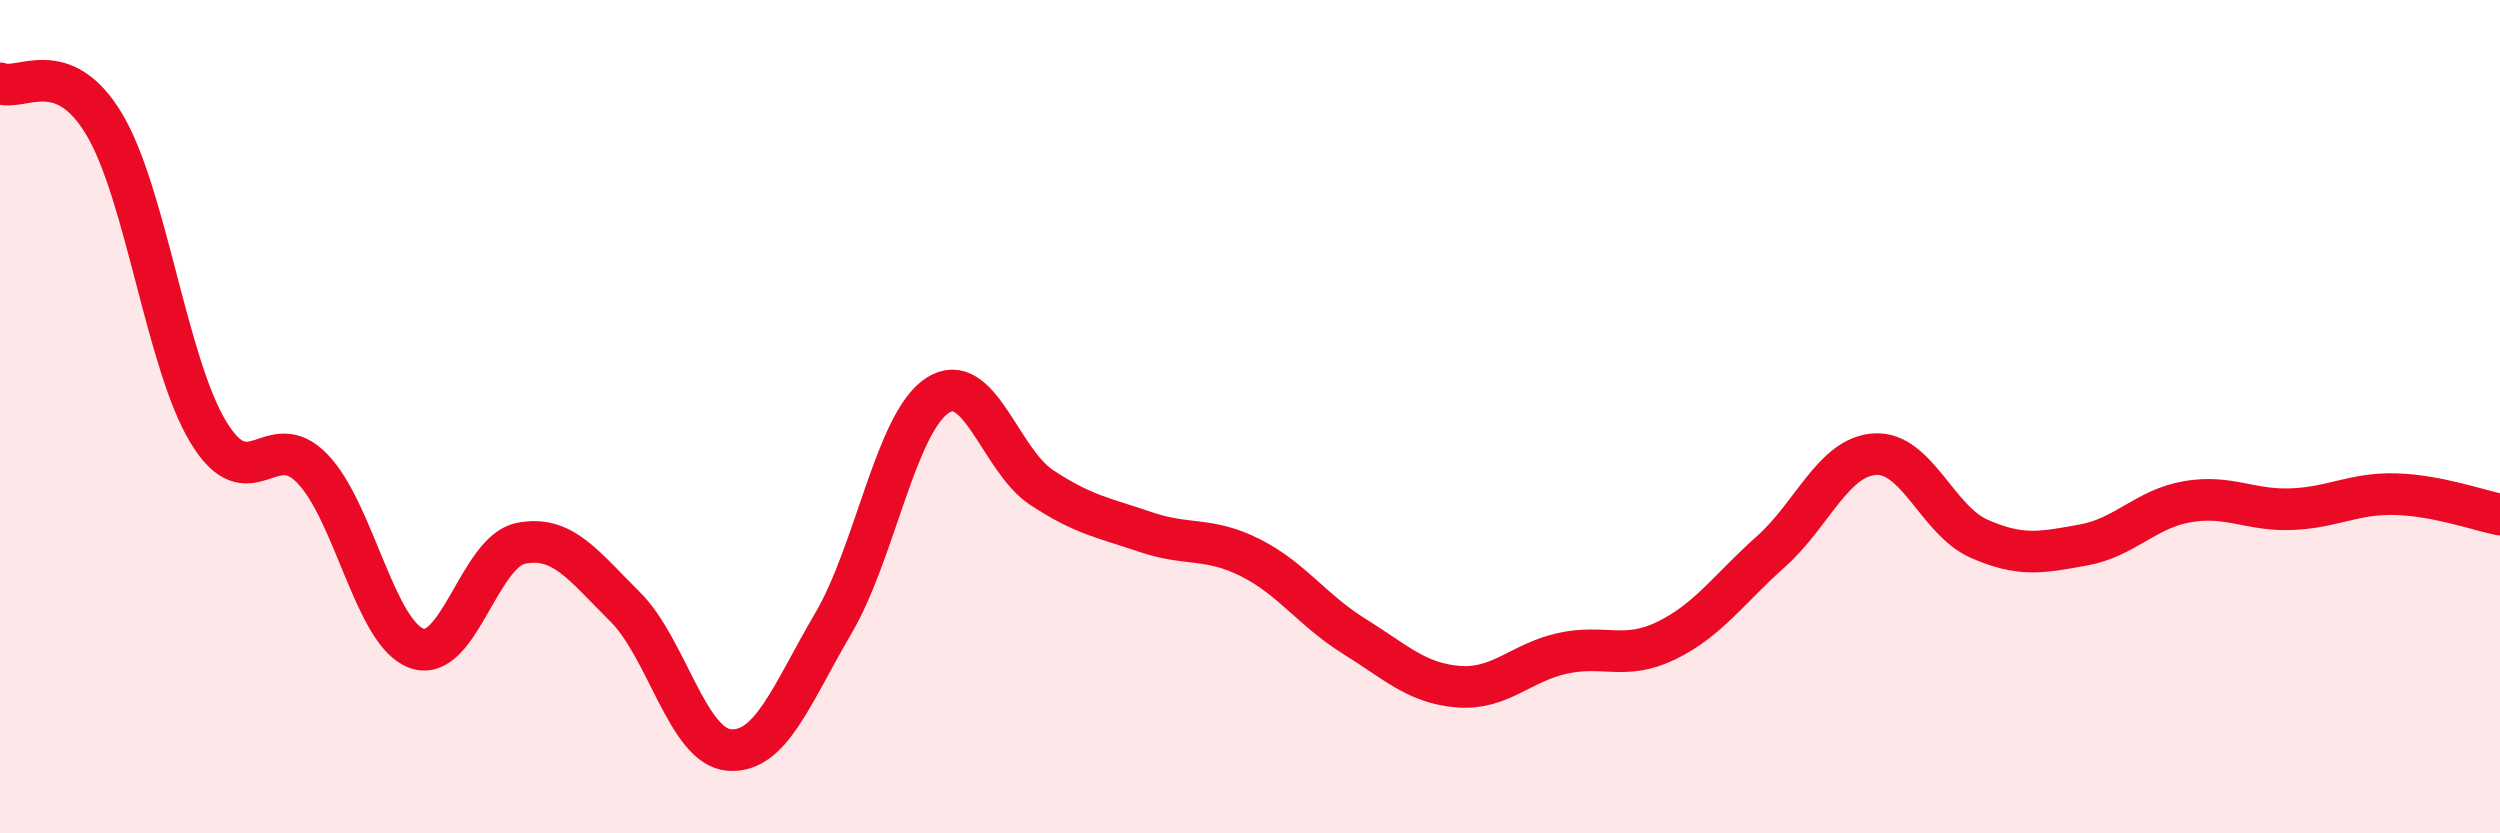 
    <svg width="60" height="20" viewBox="0 0 60 20" xmlns="http://www.w3.org/2000/svg">
      <path
        d="M 0,2 C 0.5,2.2 1.5,1.31 2.5,2.98 C 3.5,4.65 4,8.72 5,10.37 C 6,12.02 6.5,10.21 7.5,11.25 C 8.5,12.29 9,15.2 10,15.56 C 11,15.92 11.5,13.24 12.5,13.04 C 13.5,12.84 14,13.57 15,14.56 C 16,15.55 16.5,17.92 17.5,18 C 18.5,18.08 19,16.66 20,14.96 C 21,13.26 21.5,10.14 22.5,9.49 C 23.5,8.84 24,11.04 25,11.7 C 26,12.36 26.5,12.43 27.5,12.77 C 28.5,13.11 29,12.88 30,13.38 C 31,13.88 31.5,14.65 32.5,15.27 C 33.5,15.89 34,16.4 35,16.48 C 36,16.56 36.5,15.9 37.5,15.68 C 38.5,15.46 39,15.86 40,15.37 C 41,14.88 41.5,14.13 42.5,13.24 C 43.5,12.35 44,10.96 45,10.9 C 46,10.84 46.5,12.49 47.5,12.93 C 48.5,13.37 49,13.26 50,13.08 C 51,12.9 51.5,12.21 52.5,12.04 C 53.5,11.87 54,12.26 55,12.22 C 56,12.18 56.5,11.83 57.5,11.86 C 58.5,11.89 59.5,12.25 60,12.35L60 20L0 20Z"
        fill="#EB0A25"
        opacity="0.1"
        stroke-linecap="round"
        stroke-linejoin="round"
      />
      <path
        d="M 0,2 C 0.5,2.2 1.5,1.31 2.5,2.98 C 3.5,4.65 4,8.72 5,10.37 C 6,12.02 6.5,10.21 7.5,11.25 C 8.5,12.29 9,15.2 10,15.56 C 11,15.92 11.5,13.24 12.5,13.04 C 13.5,12.84 14,13.57 15,14.56 C 16,15.55 16.5,17.92 17.5,18 C 18.5,18.08 19,16.66 20,14.96 C 21,13.26 21.5,10.14 22.5,9.49 C 23.5,8.84 24,11.04 25,11.7 C 26,12.36 26.5,12.43 27.5,12.77 C 28.5,13.11 29,12.88 30,13.38 C 31,13.88 31.5,14.65 32.5,15.27 C 33.5,15.89 34,16.4 35,16.48 C 36,16.56 36.5,15.9 37.5,15.68 C 38.5,15.46 39,15.86 40,15.37 C 41,14.88 41.5,14.13 42.5,13.24 C 43.5,12.35 44,10.96 45,10.9 C 46,10.84 46.5,12.49 47.5,12.93 C 48.5,13.37 49,13.26 50,13.08 C 51,12.9 51.5,12.21 52.5,12.04 C 53.5,11.87 54,12.26 55,12.22 C 56,12.18 56.5,11.83 57.5,11.86 C 58.5,11.89 59.5,12.25 60,12.35"
        stroke="#EB0A25"
        stroke-width="1"
        fill="none"
        stroke-linecap="round"
        stroke-linejoin="round"
      />
    </svg>
  